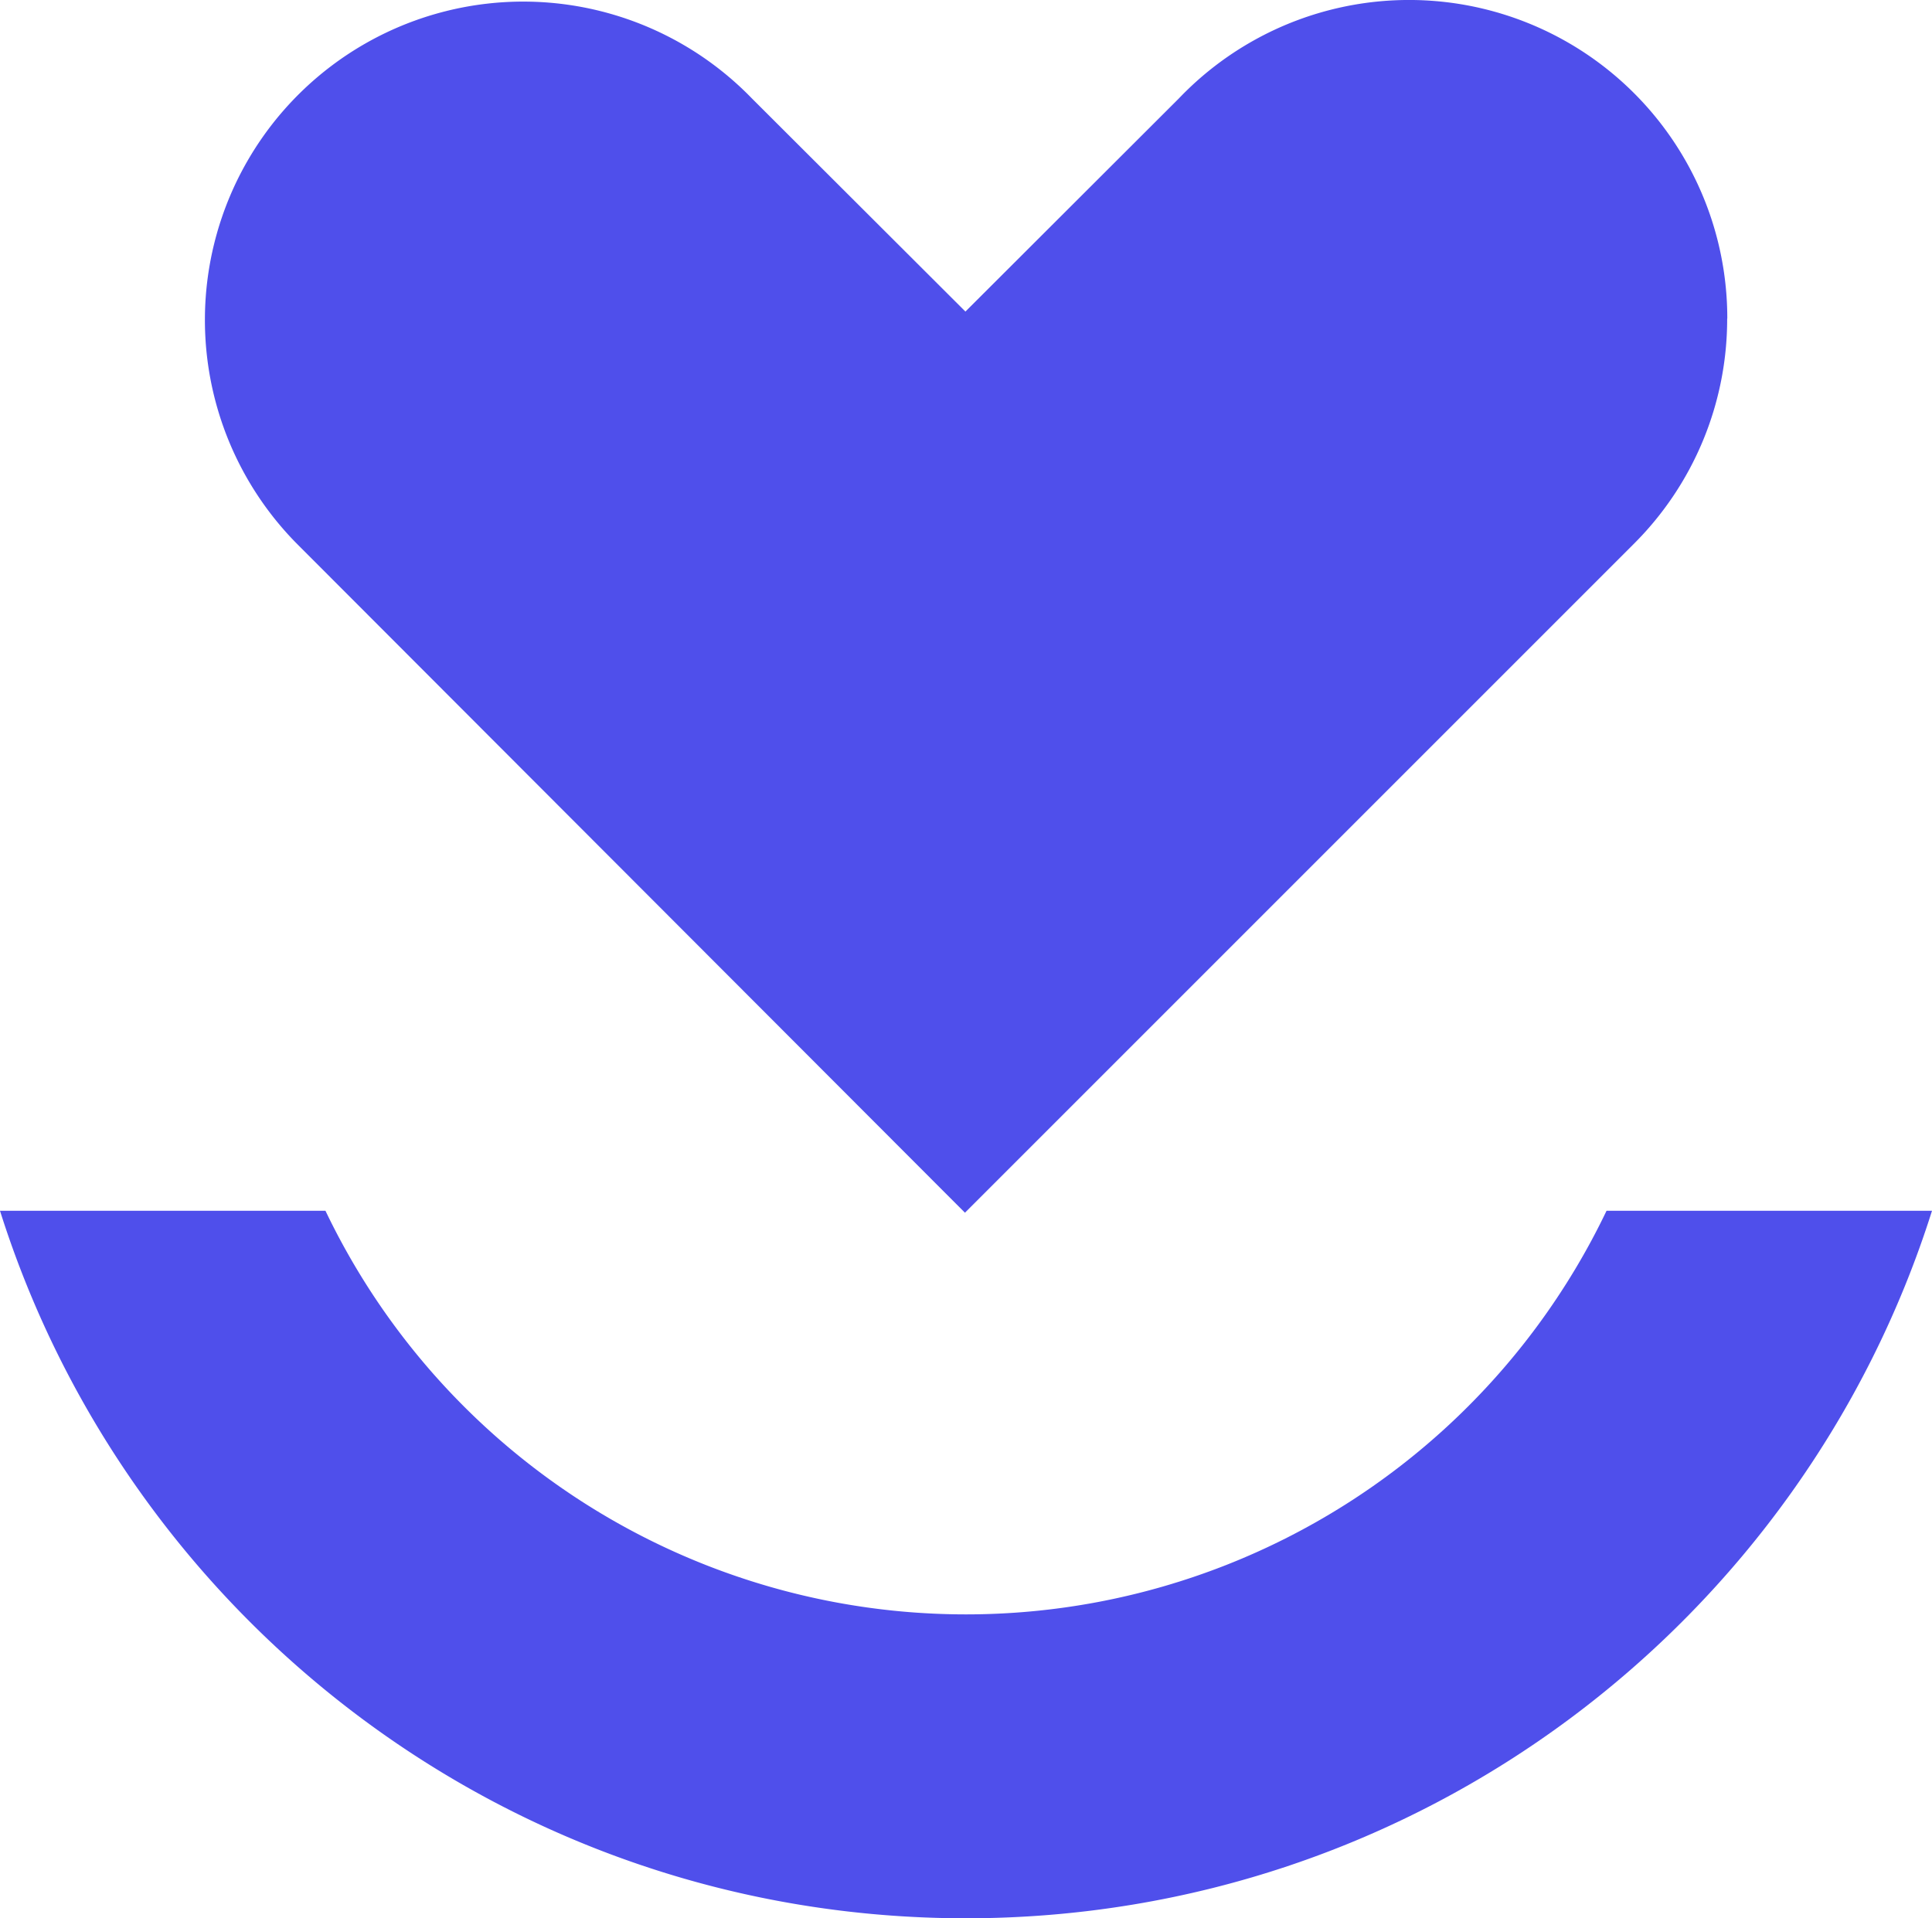 <?xml version="1.0" encoding="UTF-8"?> <svg xmlns="http://www.w3.org/2000/svg" viewBox="0 0 442.36 439.24"><defs><style>.cls-1{fill:#4f4feb;}</style></defs><g id="Слой_2" data-name="Слой 2"><g id="Слой_1-2" data-name="Слой 1"><path class="cls-1" d="M442.36,277.24c-29.67,93.93-117.45,162-221.21,162S29.66,371.17,0,277.24H74.52a162.58,162.58,0,0,0,293.32,0Z"></path><path class="cls-1" d="M395.49,72.93A72.87,72.87,0,0,0,269.91,22.55L221.05,71.34,172.17,22.55A72.89,72.89,0,1,0,68.07,124.6L220.94,277.68l153-153a72.67,72.67,0,0,0,21.52-51.71"></path></g></g></svg> 